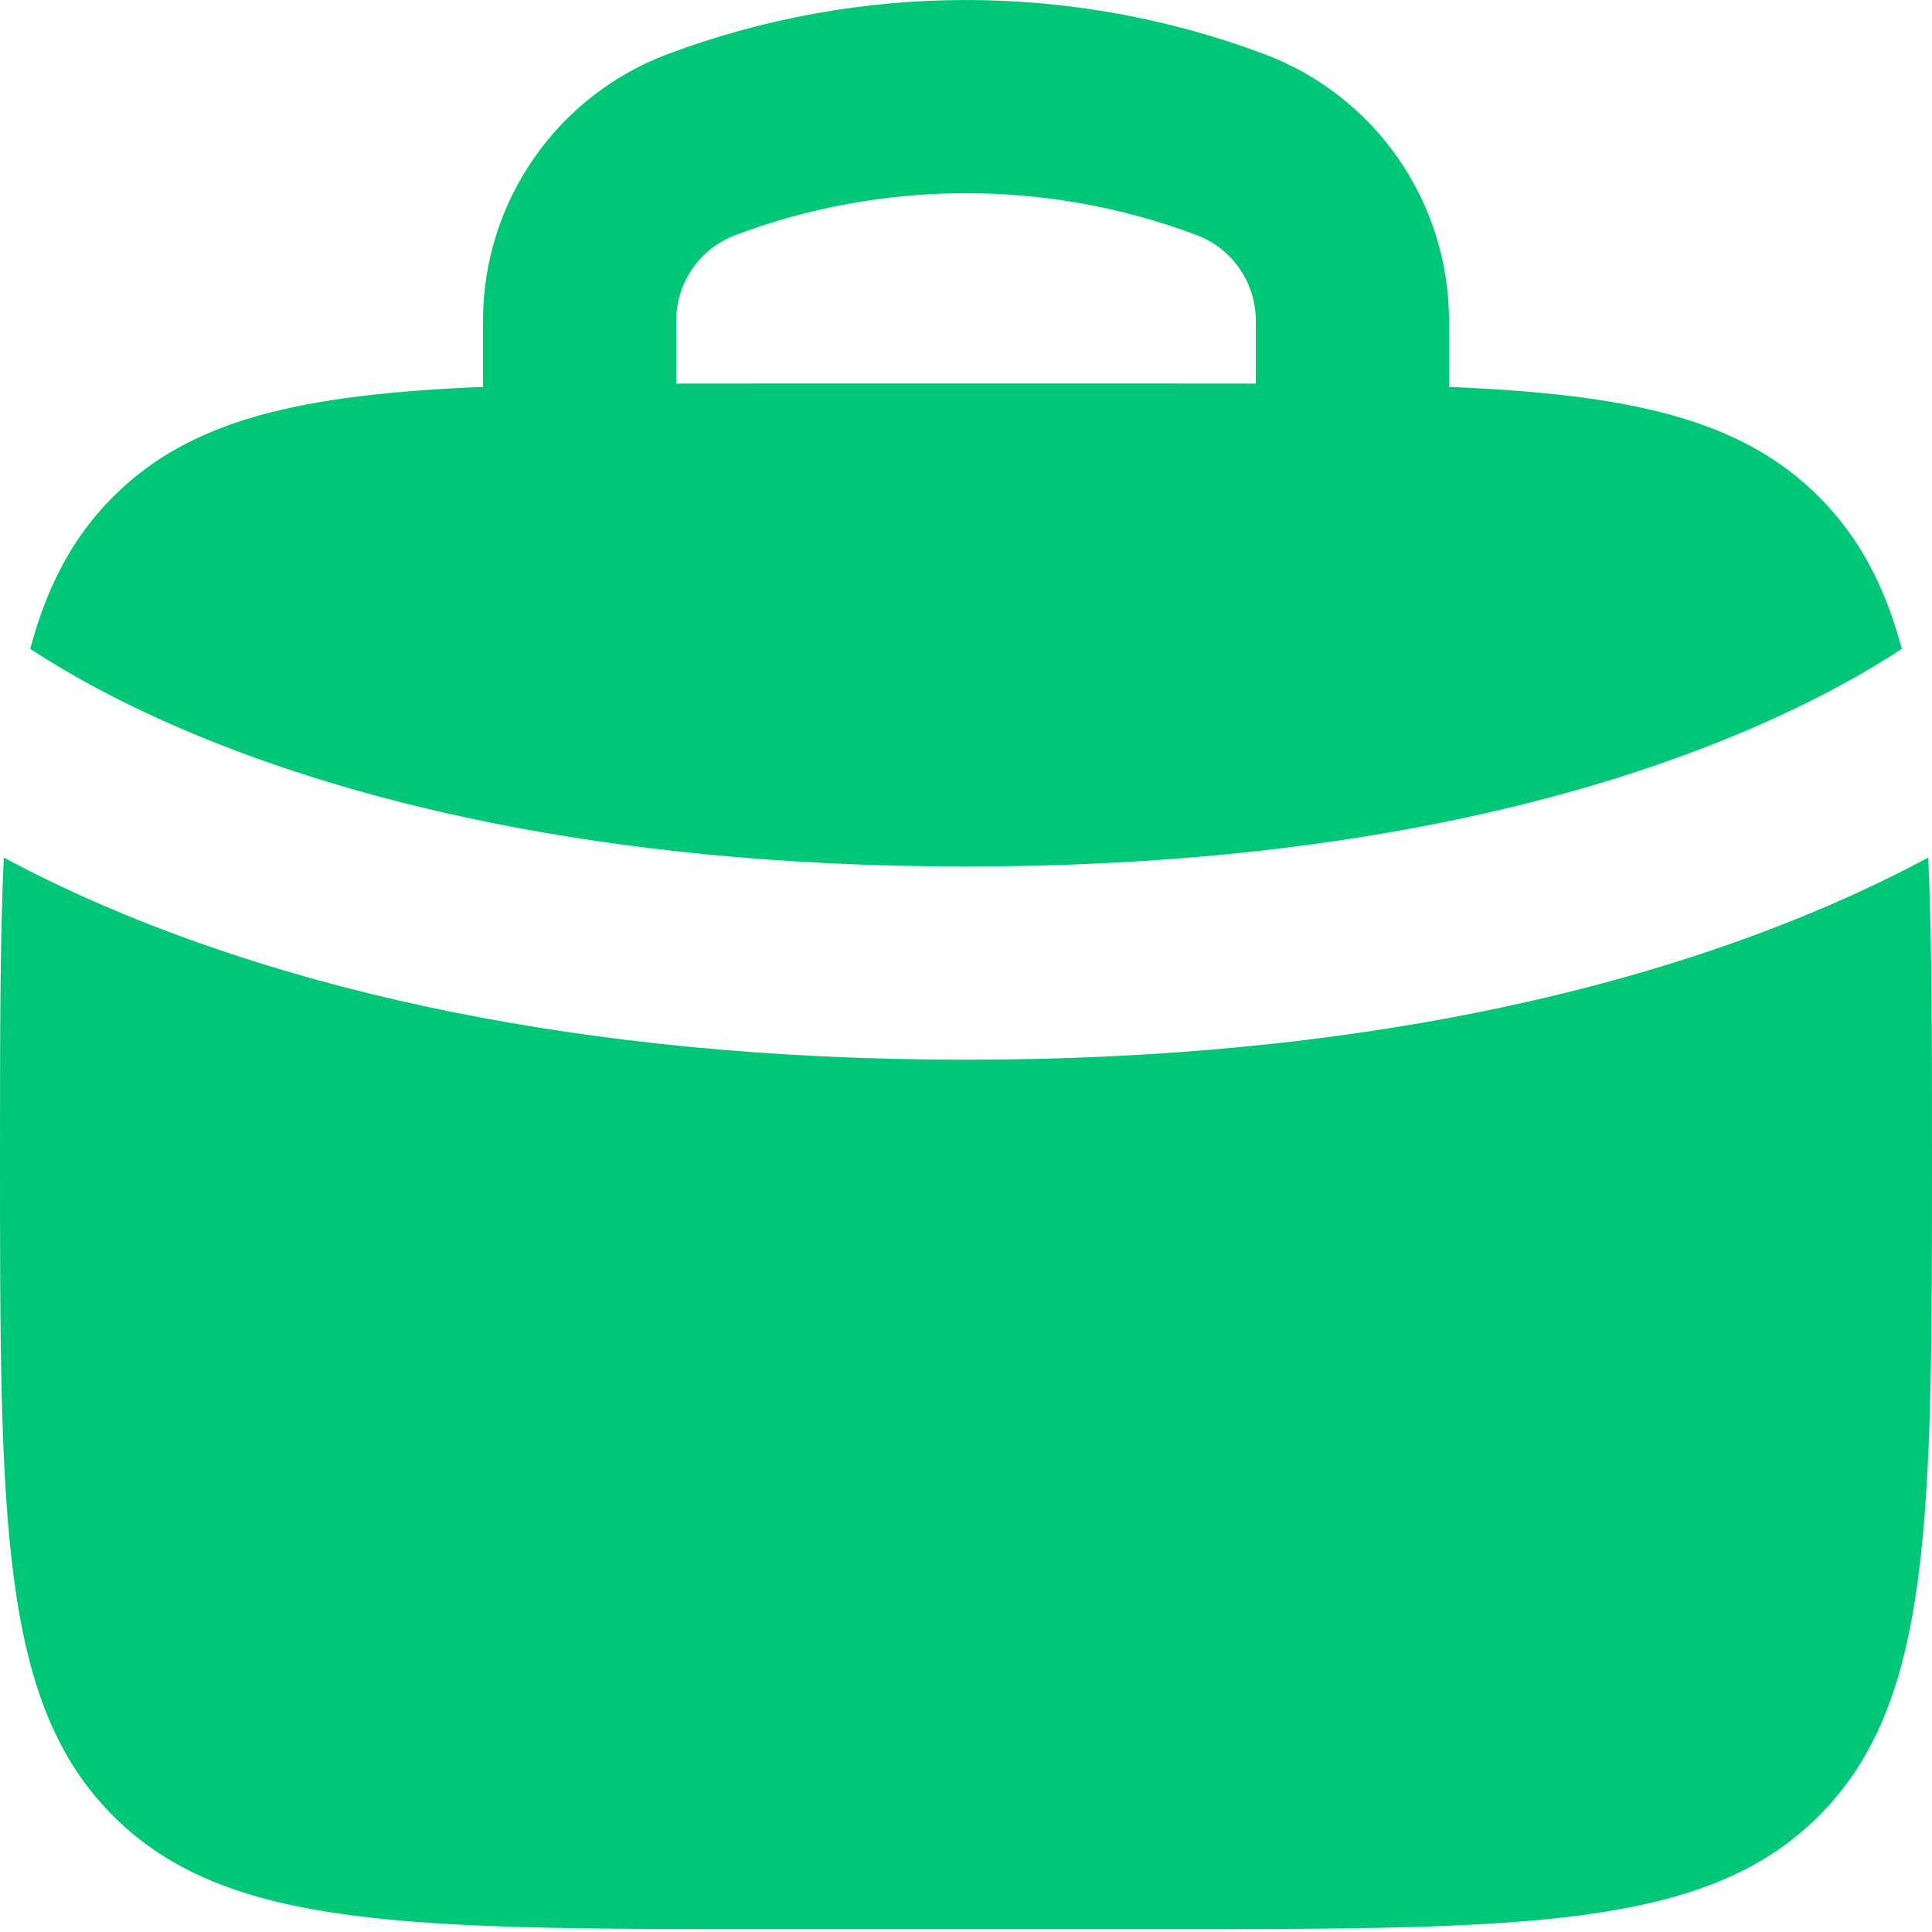 <?xml version="1.0" encoding="UTF-8"?> <svg xmlns="http://www.w3.org/2000/svg" width="80" height="80" viewBox="0 0 80 80" fill="none"> <path fill-rule="evenodd" clip-rule="evenodd" d="M20 16.02L20 13.28C20 8.365 23.049 3.965 27.652 2.239C35.613 -0.746 44.387 -0.746 52.348 2.239C56.951 3.965 60 8.365 60 13.28V16.02C67.489 16.331 72.081 17.334 75.314 20.567C76.982 22.235 78.057 24.266 78.749 26.87C77.325 27.804 75.244 28.995 72.424 30.204C65.947 32.98 55.486 35.88 40 35.88C24.514 35.88 14.053 32.98 7.576 30.204C4.756 28.995 2.675 27.804 1.251 26.87C1.943 24.266 3.018 22.235 4.686 20.567C7.919 17.334 12.511 16.331 20 16.02ZM30.461 9.73C36.611 7.423 43.389 7.423 49.539 9.73C51.02 10.285 52 11.7 52 13.28V15.884C50.729 15.881 49.397 15.881 48 15.881H32C30.603 15.881 29.271 15.881 28 15.884V13.28C28 11.7 28.98 10.285 30.461 9.73Z" fill="#00C777"></path> <path d="M0 47.881C0 43.029 0 38.957 0.156 35.509C1.398 36.176 2.818 36.869 4.424 37.557C11.947 40.781 23.486 43.88 40 43.88C56.514 43.88 68.053 40.781 75.576 37.557C77.182 36.869 78.602 36.176 79.844 35.509C80 38.957 80 43.029 80 47.881C80 62.965 80 70.508 75.314 75.194C70.627 79.881 63.085 79.881 48 79.881H32C16.915 79.881 9.373 79.881 4.686 75.194C0 70.508 0 62.965 0 47.881Z" fill="#00C777"></path> </svg> 